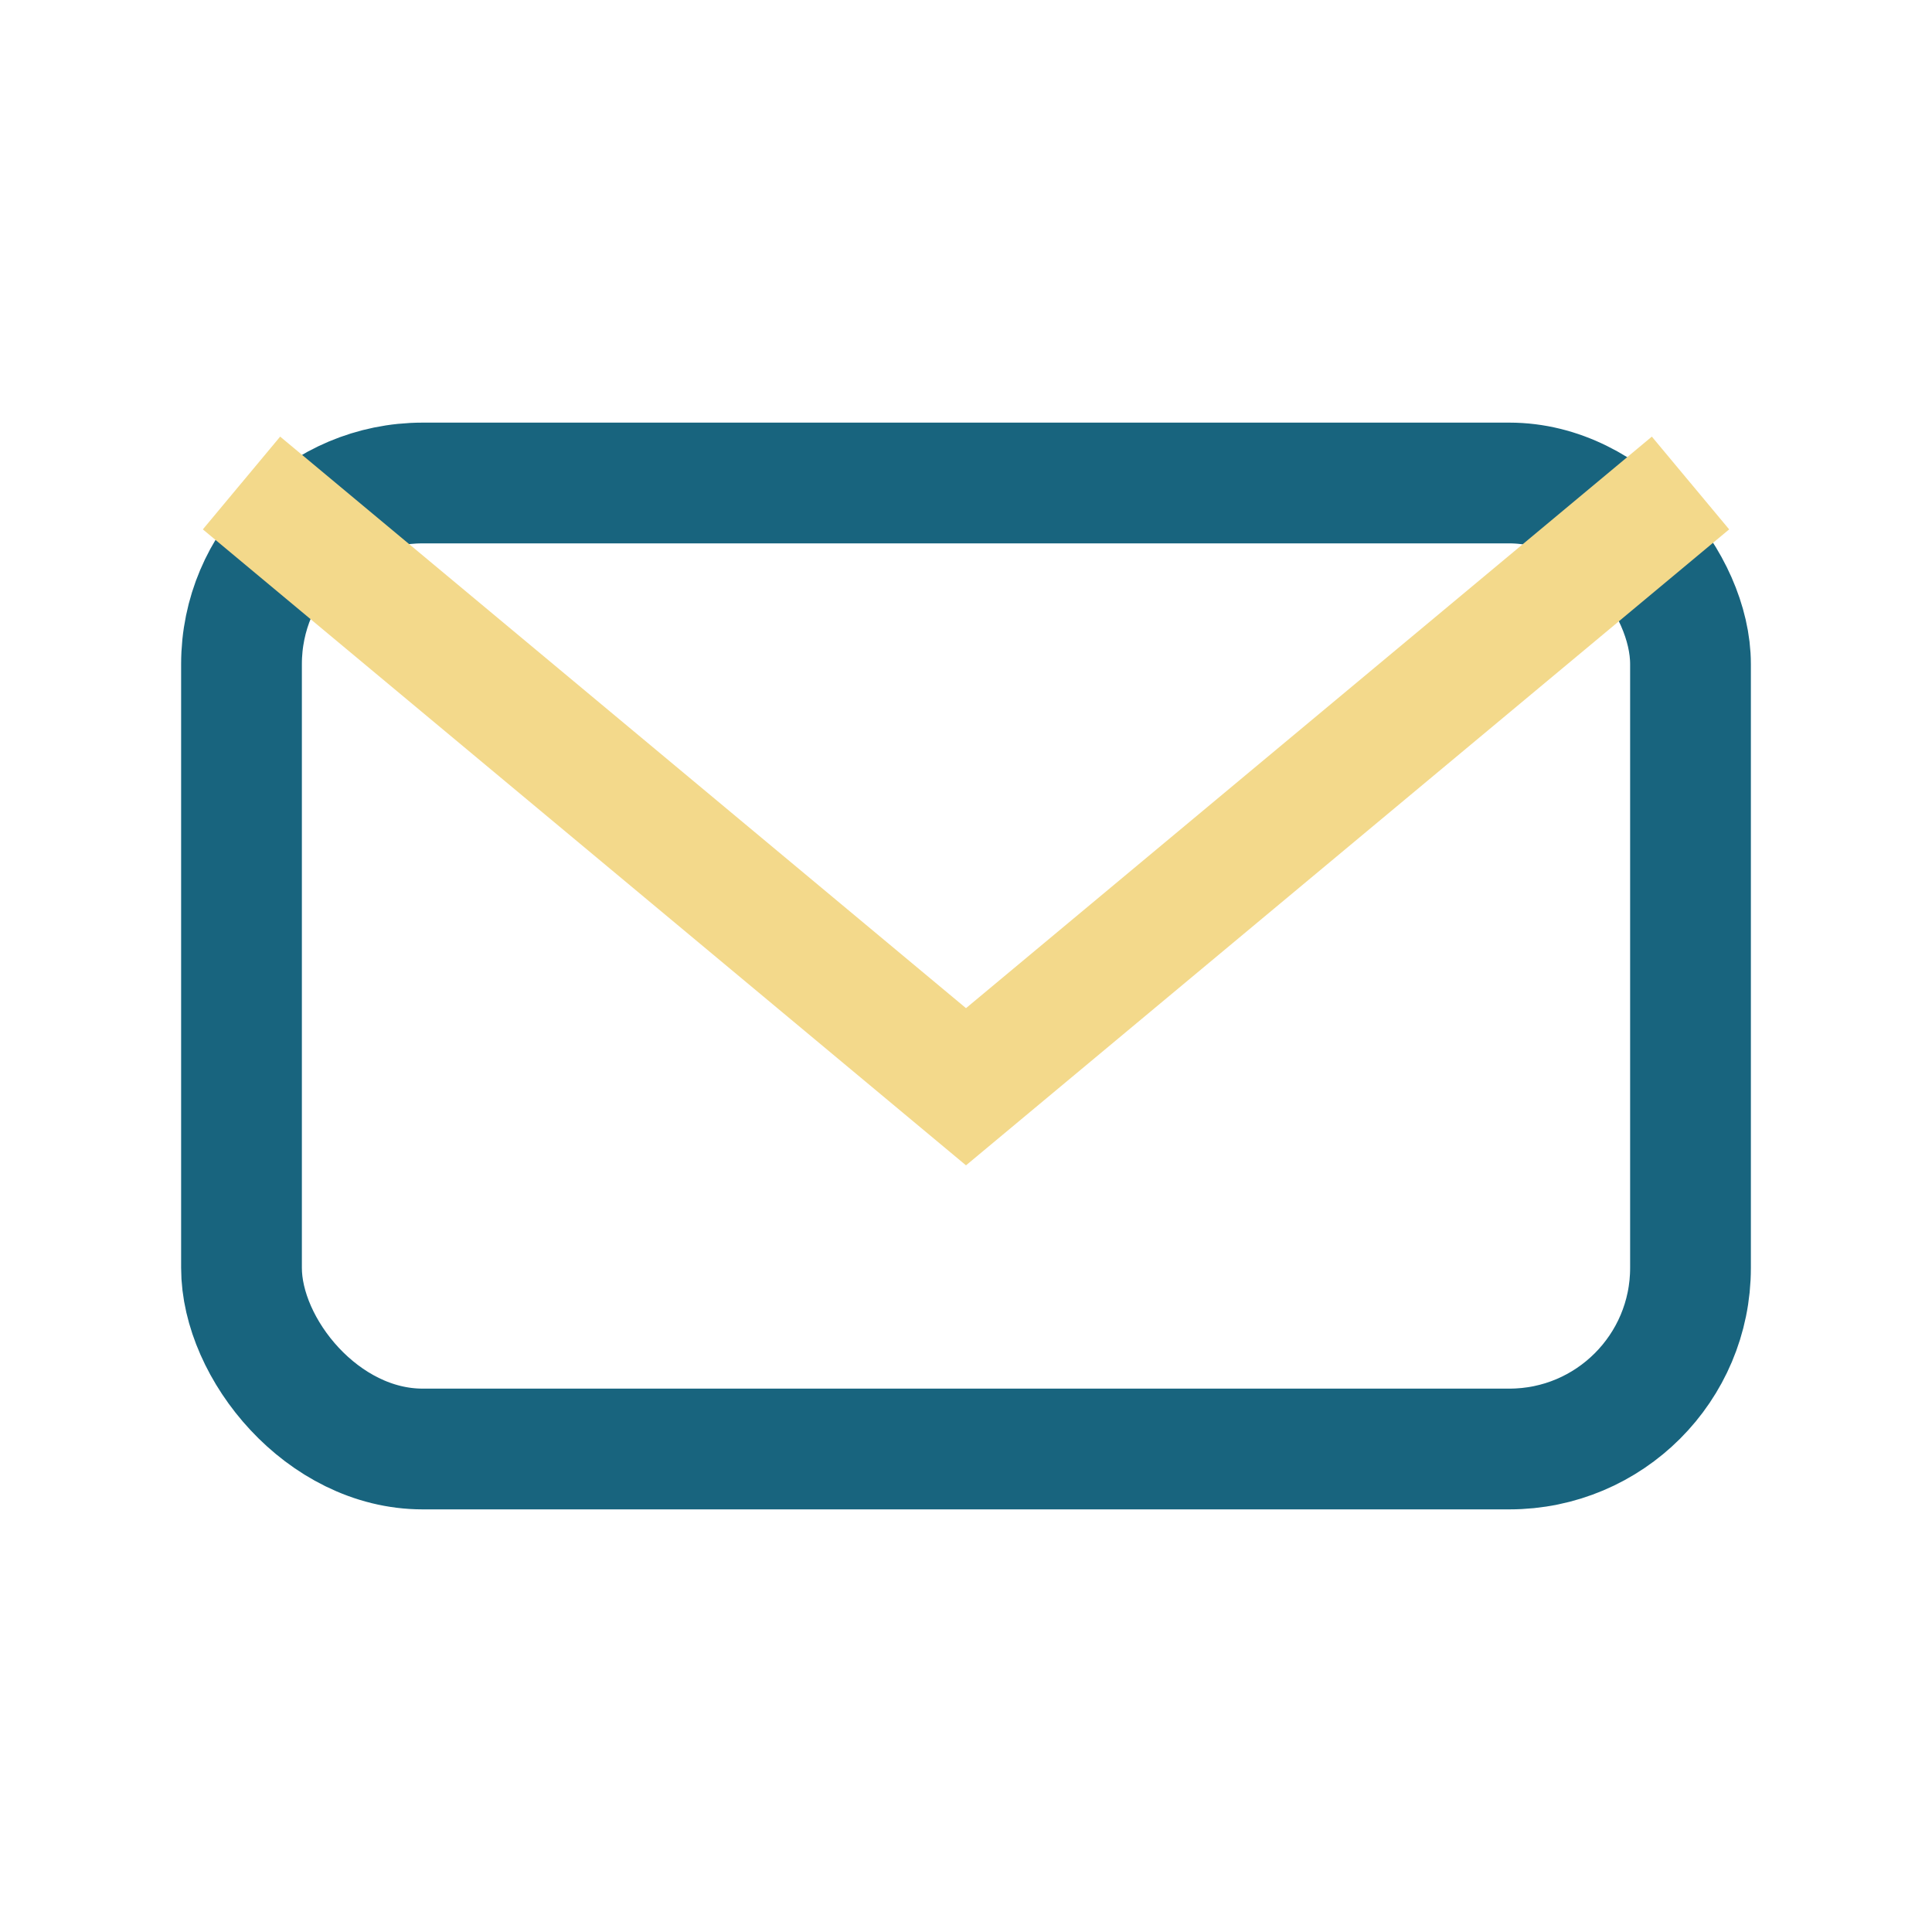 <?xml version="1.0" encoding="UTF-8"?>
<svg xmlns="http://www.w3.org/2000/svg" width="32" height="32" viewBox="0 0 32 32"><rect x="4" y="8" width="24" height="16" rx="3" fill="none" stroke="#18647E" stroke-width="2"/><path d="M4 8l12 10 12-10" fill="none" stroke="#F3D98B" stroke-width="2"/></svg>